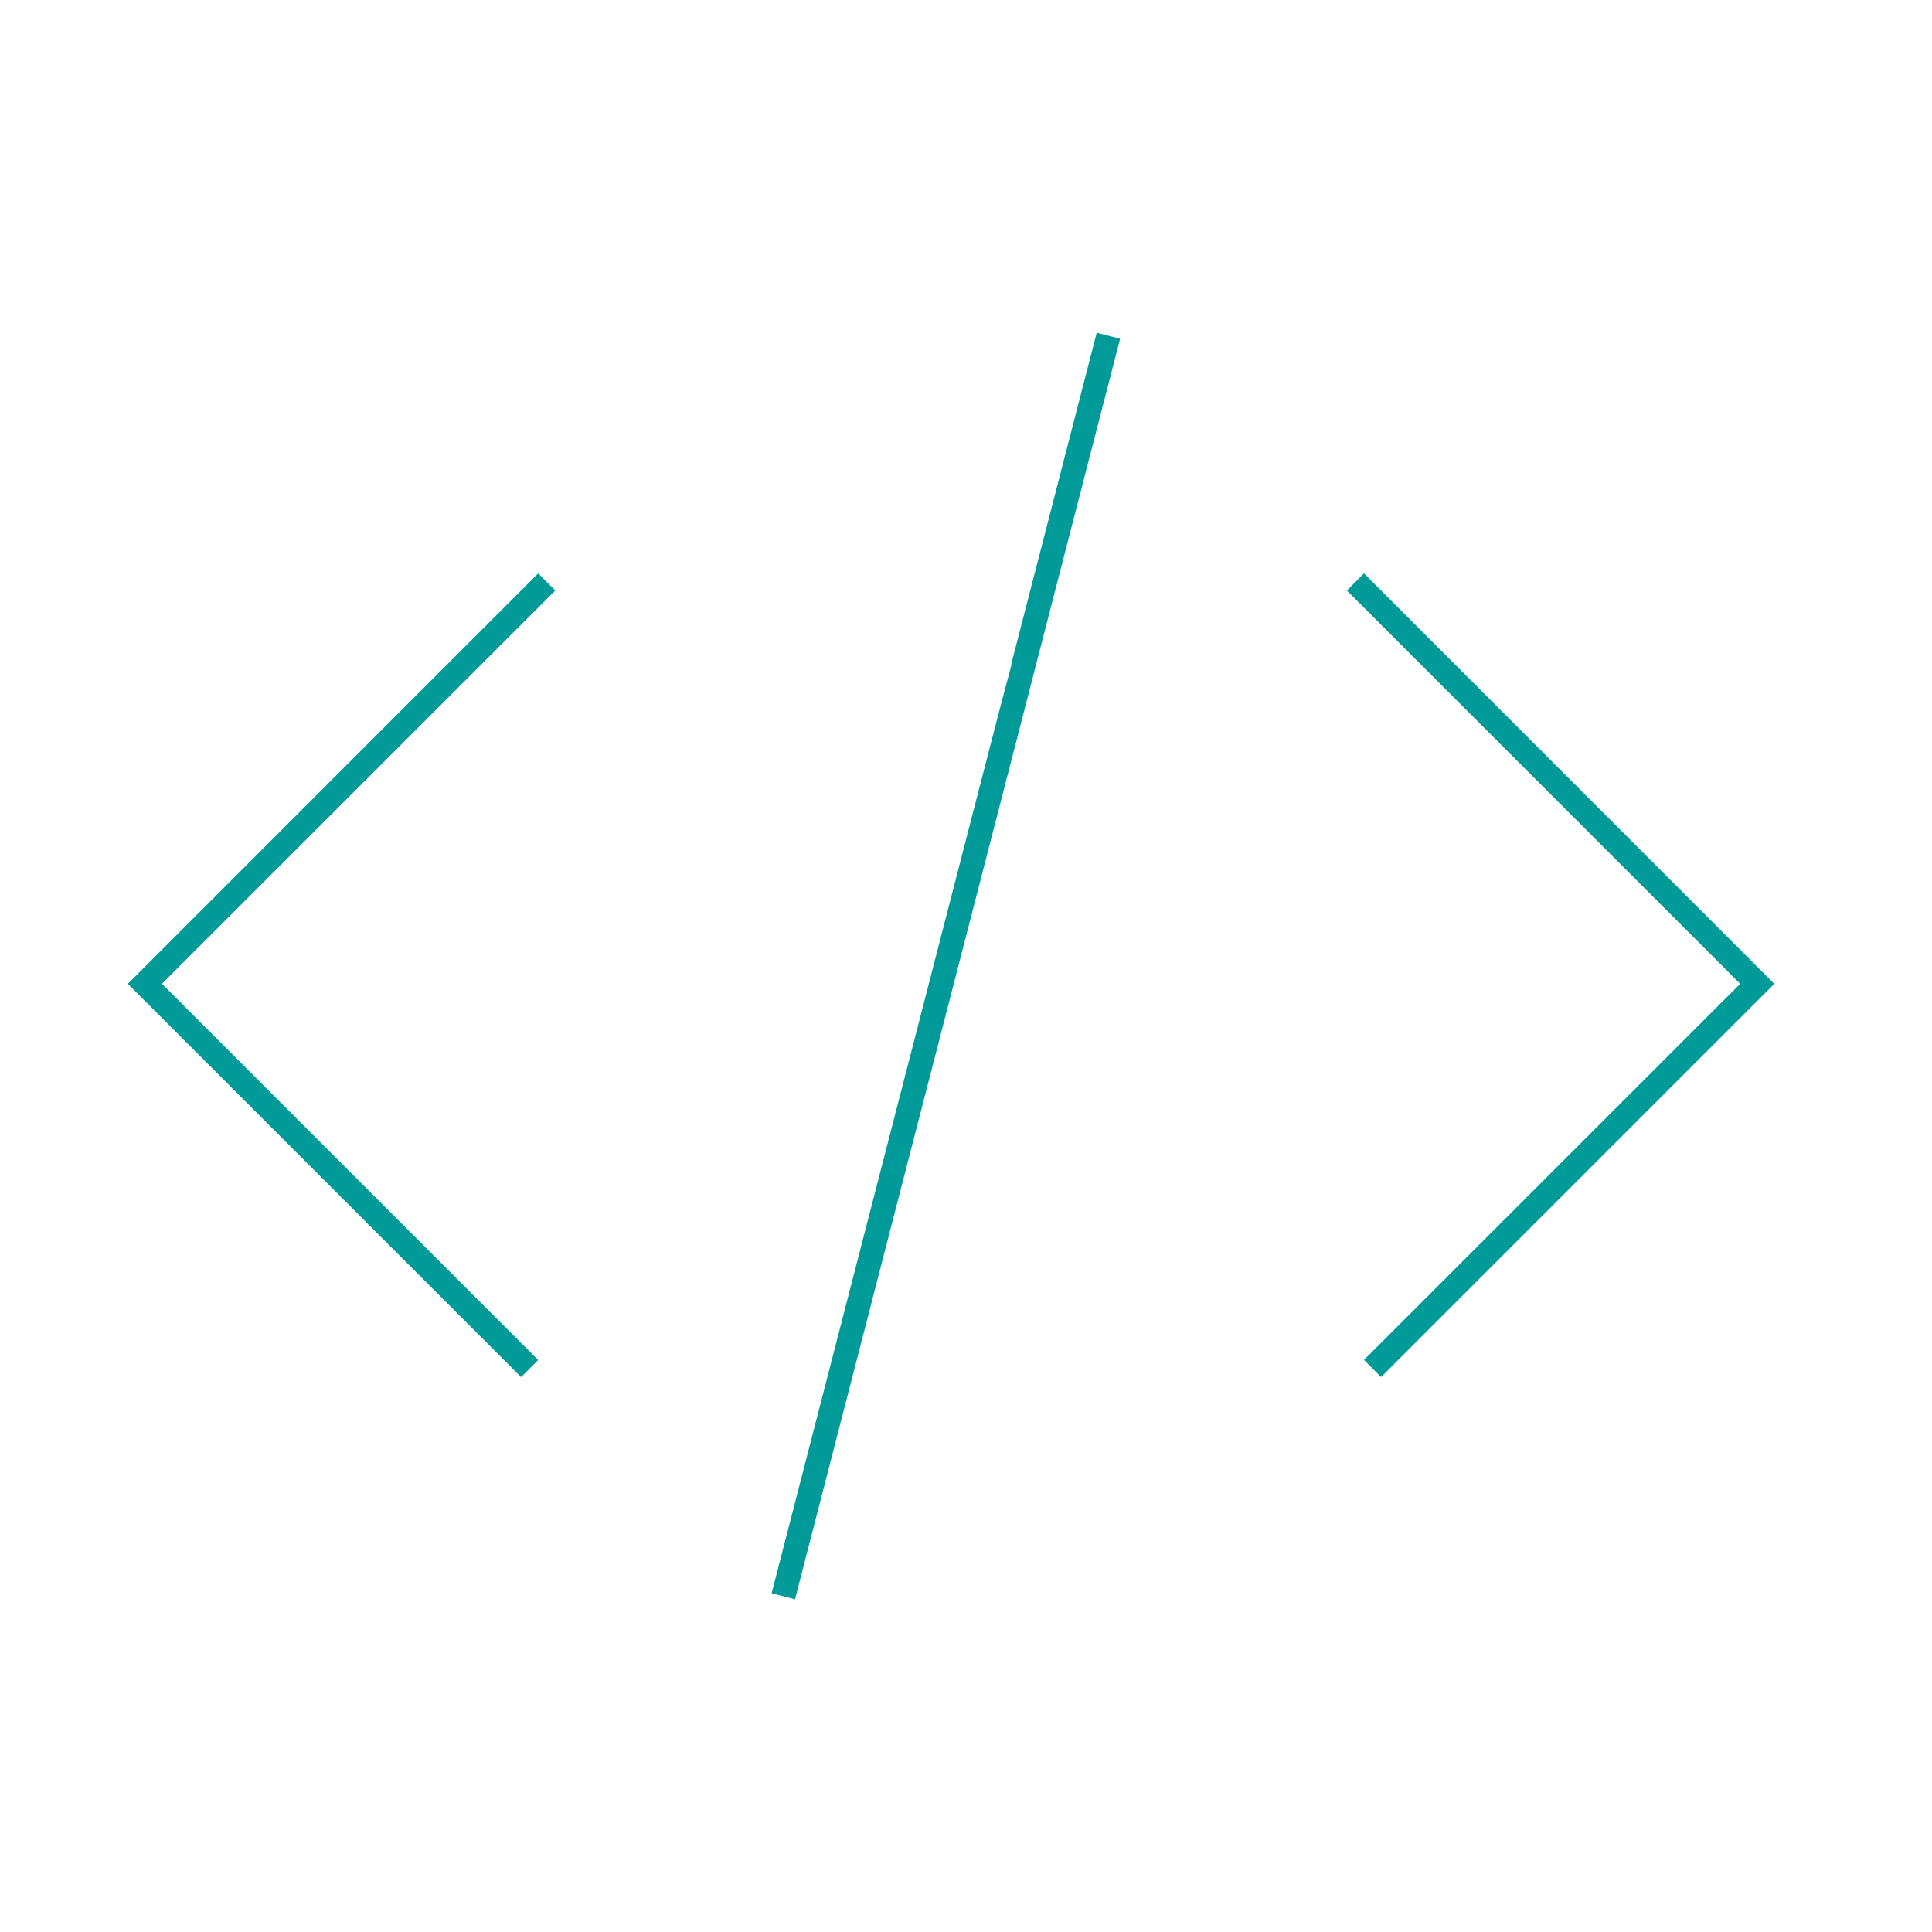<svg xmlns:xlink="http://www.w3.org/1999/xlink" id="icon-ui-svg" class="icon-ui-svg" xmlns="http://www.w3.org/2000/svg" viewBox="0 0 64 64" width="64"  height="64" ><path d="M36.33 11.022l.775.2-2.697 10.456-.039.152-.012.047-.091.355c-.777 3.008-2.865 11.105-7.93 30.746l-.775-.2 6.817-26.431c.52-2.016.873-3.385 1.126-4.31l-.013-.005zm8.854 7.972l-.567.567 13.029 13.028-12.462 12.46.566.567L58.776 32.59zm-27.356 0L4.234 32.59l13.028 13.027.566-.566L5.365 32.589l13.03-13.028z" id="icon-ui-svg--base" fill="#009B98"></path></svg>